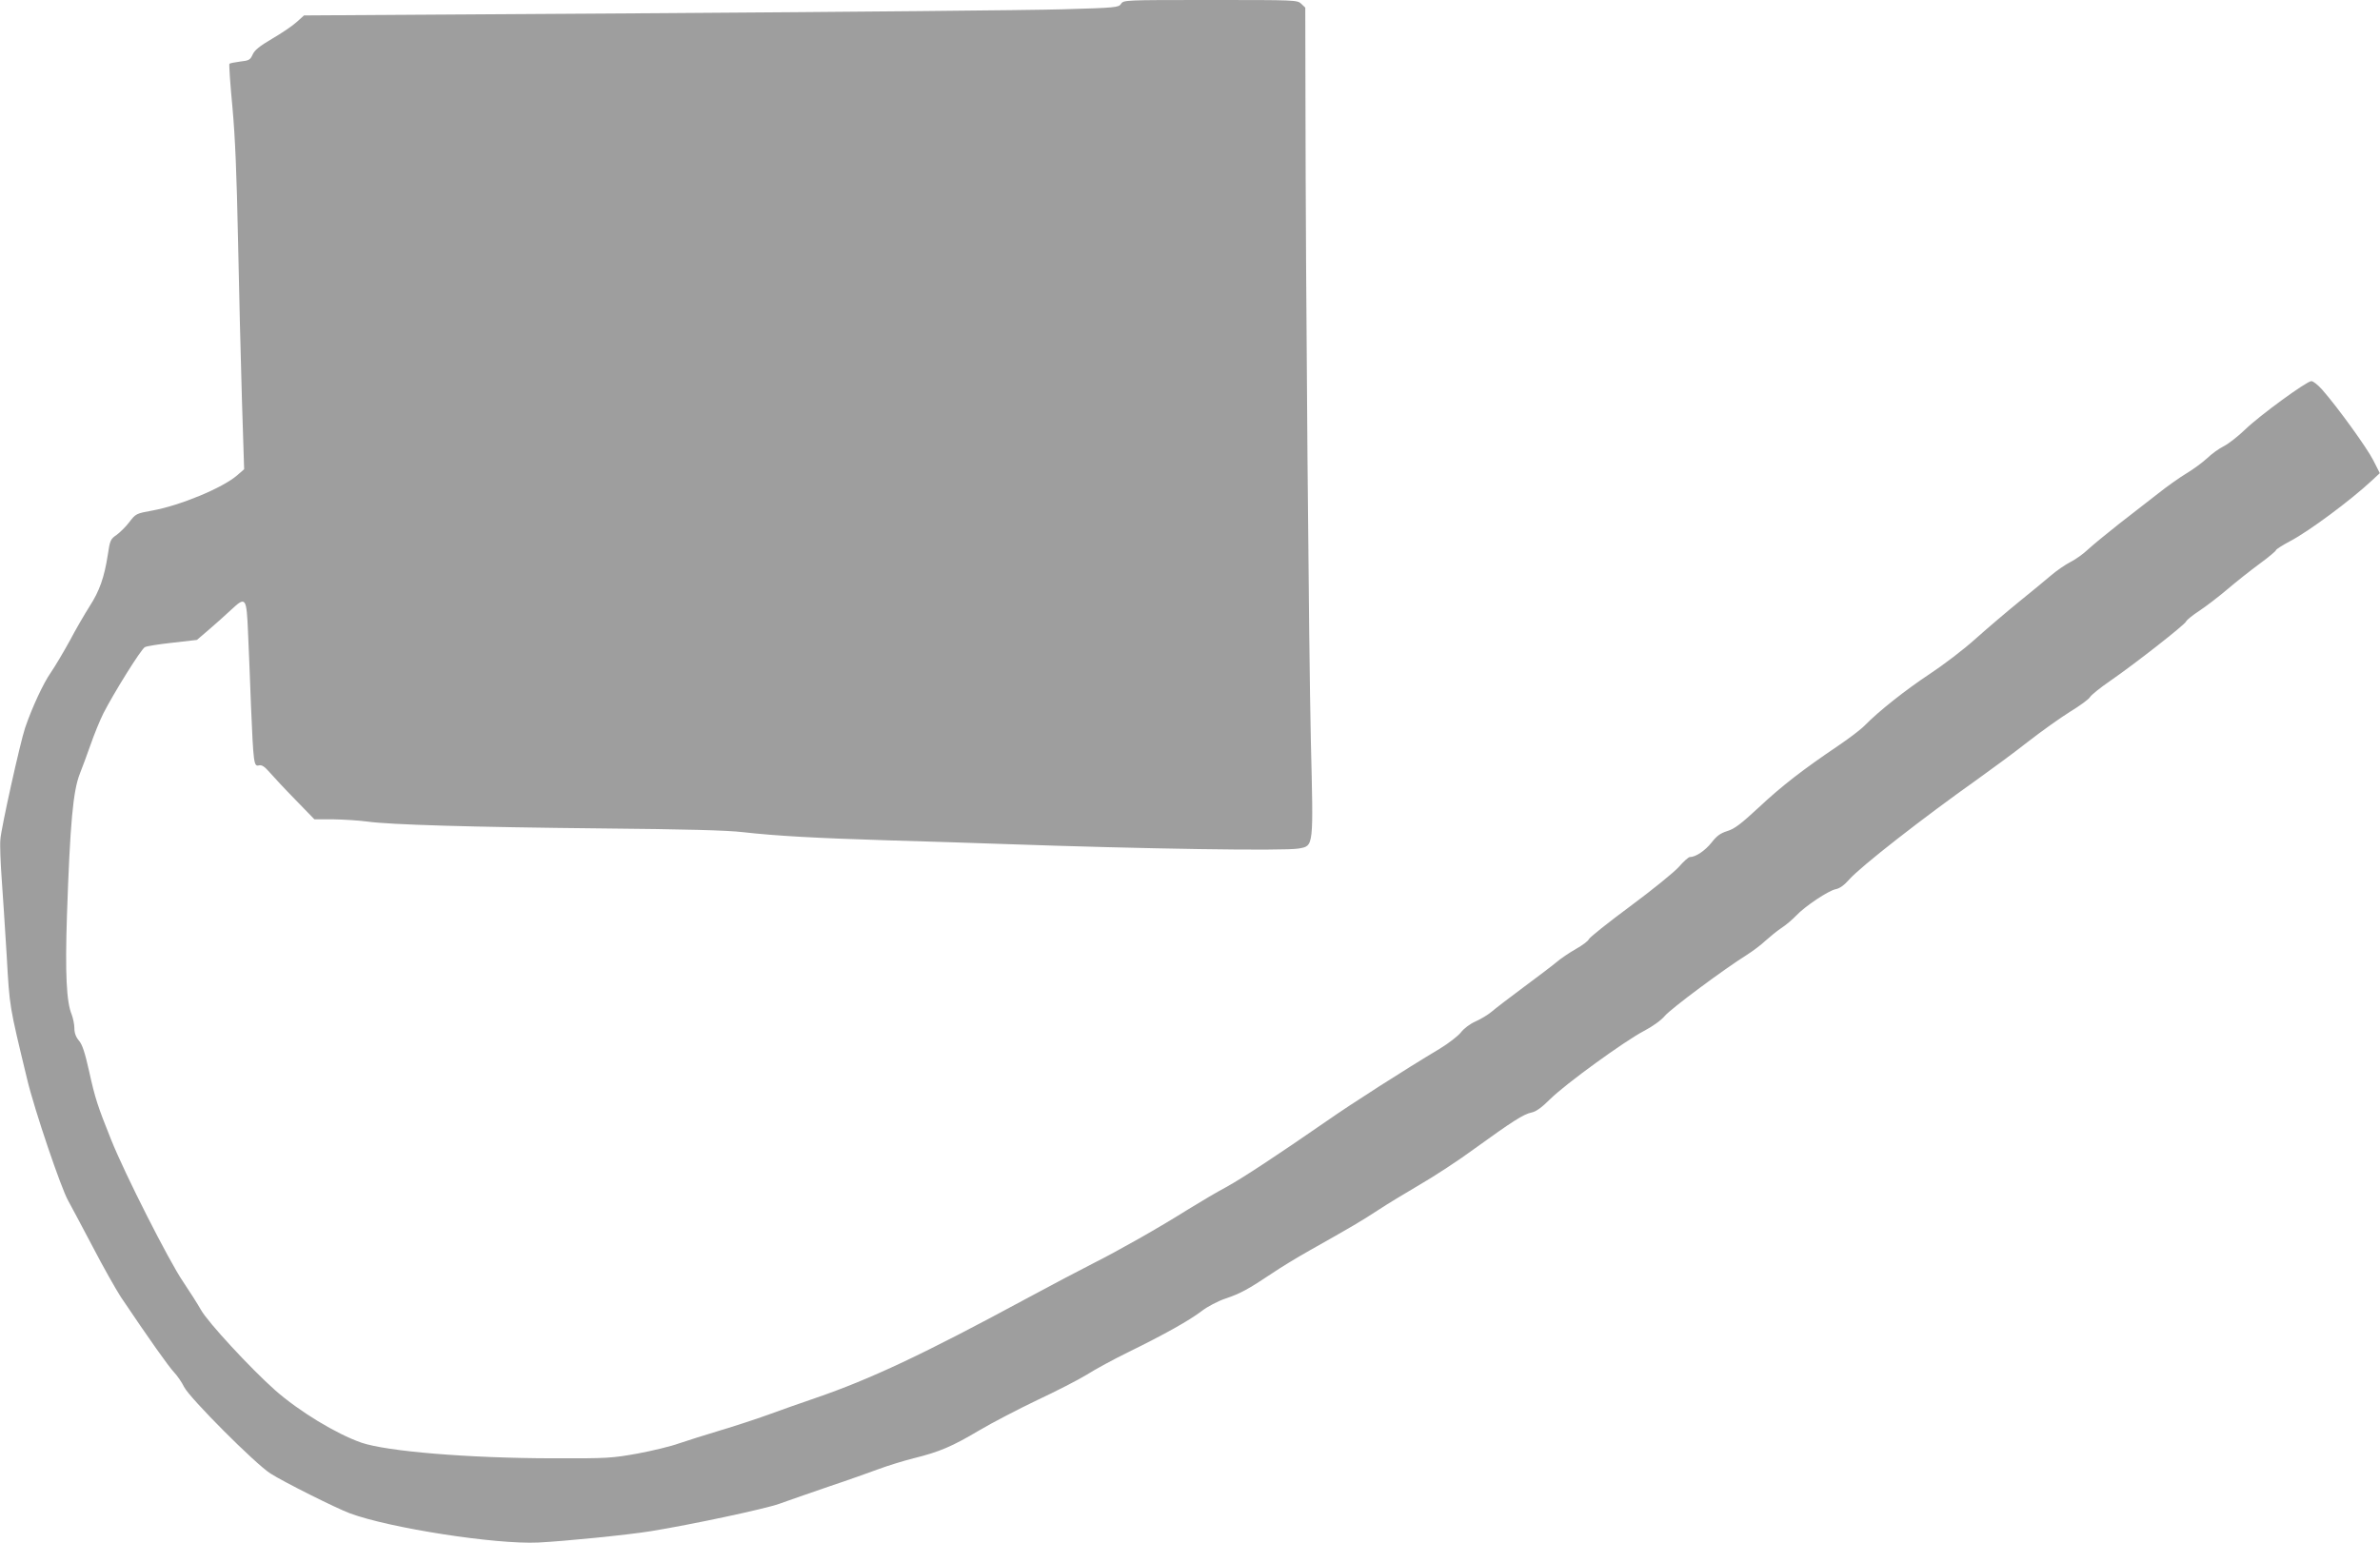<?xml version="1.0" standalone="no"?>
<!DOCTYPE svg PUBLIC "-//W3C//DTD SVG 20010904//EN"
 "http://www.w3.org/TR/2001/REC-SVG-20010904/DTD/svg10.dtd">
<svg version="1.0" xmlns="http://www.w3.org/2000/svg"
 width="1280pt" height="830pt" viewBox="0 0 1280 830"
 preserveAspectRatio="xMidYMid meet">
<g transform="translate(0,830) scale(0.1,-0.1)"
fill="#9e9e9e" stroke="none">
<path d="M6029 8279 c-13 -19 -27 -21 -314 -29 -165 -5 -1150 -14 -2190 -21
l-1890 -12 -40 -36 c-22 -20 -81 -60 -131 -89 -68 -40 -95 -62 -105 -85 -13
-29 -20 -33 -67 -38 -29 -4 -56 -9 -58 -12 -3 -3 4 -108 16 -233 15 -164 23
-366 30 -709 5 -264 15 -651 21 -860 l12 -379 -38 -33 c-77 -67 -306 -162
-455 -189 -88 -16 -90 -17 -125 -63 -19 -25 -51 -56 -69 -69 -31 -21 -35 -29
-46 -105 -19 -123 -45 -196 -98 -278 -26 -41 -74 -123 -106 -184 -33 -60 -79
-138 -103 -173 -40 -57 -100 -186 -138 -297 -26 -77 -129 -540 -133 -600 -3
-33 1 -127 7 -210 6 -82 18 -269 27 -415 16 -281 13 -263 110 -665 39 -164
183 -588 221 -654 14 -25 73 -136 131 -246 57 -110 126 -231 151 -270 156
-232 257 -374 286 -405 18 -19 43 -55 55 -80 30 -60 384 -415 465 -466 72 -46
352 -186 427 -214 213 -79 783 -168 1013 -157 141 7 482 41 605 61 216 35 611
119 690 147 47 17 168 59 270 94 102 34 222 77 268 94 46 17 129 43 185 57
141 35 208 64 353 150 69 41 210 114 312 163 103 48 223 110 267 137 44 28
145 83 225 122 194 95 329 171 394 221 30 23 85 52 126 66 81 27 124 51 250
135 47 32 139 88 205 125 222 125 280 159 365 215 47 31 149 93 226 138 78 45
211 132 295 194 202 146 264 186 306 194 24 5 54 26 101 73 82 81 399 311 504
366 46 24 92 57 112 81 34 40 318 251 441 328 33 21 78 55 100 76 22 20 60 51
85 68 25 16 61 47 80 67 48 51 173 134 212 142 22 4 47 22 73 52 63 71 392
328 695 543 74 53 194 141 265 197 72 56 174 129 227 162 54 33 102 68 108 79
6 11 54 50 108 87 132 91 403 303 409 320 3 8 35 34 72 58 36 24 104 76 151
116 47 40 124 101 173 137 48 35 87 68 87 72 0 5 35 27 78 50 99 52 322 217
438 325 l43 40 -35 69 c-34 67 -190 283 -274 379 -23 26 -49 47 -59 47 -25 0
-276 -183 -356 -260 -38 -37 -90 -77 -115 -90 -25 -12 -65 -41 -90 -65 -25
-23 -74 -59 -109 -80 -35 -21 -105 -70 -155 -110 -50 -39 -145 -113 -211 -164
-66 -52 -140 -113 -165 -136 -25 -24 -67 -54 -95 -68 -27 -14 -74 -46 -103
-71 -29 -25 -106 -88 -170 -140 -64 -52 -170 -142 -235 -200 -65 -59 -177
-144 -250 -192 -127 -84 -274 -200 -347 -275 -19 -20 -84 -70 -145 -111 -188
-127 -301 -214 -426 -331 -96 -89 -130 -115 -169 -127 -38 -12 -57 -26 -85
-62 -34 -43 -85 -78 -117 -78 -7 0 -34 -24 -59 -53 -25 -28 -143 -124 -262
-212 -119 -88 -219 -168 -222 -177 -3 -9 -35 -33 -69 -52 -35 -20 -83 -52
-107 -73 -24 -20 -105 -81 -179 -136 -74 -55 -150 -113 -168 -129 -19 -16 -57
-39 -86 -52 -30 -13 -63 -38 -79 -59 -15 -19 -66 -59 -114 -88 -189 -113 -475
-296 -608 -389 -269 -186 -451 -306 -540 -355 -49 -26 -142 -81 -205 -120
-164 -103 -377 -223 -510 -290 -63 -32 -225 -117 -360 -190 -555 -300 -838
-433 -1135 -535 -77 -26 -192 -67 -255 -90 -63 -23 -180 -61 -260 -85 -80 -24
-178 -55 -219 -69 -41 -15 -140 -39 -220 -54 -140 -25 -160 -27 -461 -26 -454
1 -887 37 -1026 84 -135 47 -336 169 -464 282 -133 118 -362 366 -399 432 -18
32 -62 101 -97 153 -75 110 -313 579 -386 762 -73 182 -86 221 -119 370 -22
98 -36 142 -54 163 -17 20 -25 42 -25 68 0 20 -7 53 -14 72 -29 68 -36 225
-26 531 17 503 33 674 70 767 12 30 38 100 57 154 19 55 50 131 69 169 55 108
203 346 223 356 10 6 77 16 149 24 l131 15 62 53 c35 30 89 78 121 108 80 75
84 70 92 -122 4 -84 11 -262 16 -397 13 -304 15 -324 42 -317 15 4 30 -5 57
-36 20 -23 82 -90 139 -148 l103 -106 102 0 c56 -1 138 -6 182 -12 121 -17
561 -30 1265 -37 439 -4 672 -10 755 -20 178 -20 389 -32 780 -44 193 -5 476
-15 630 -20 740 -26 1504 -38 1580 -24 81 15 79 2 65 579 -11 478 -28 2469
-29 3452 l-1 492 -22 21 c-21 20 -33 20 -489 20 -461 0 -467 0 -480 -21z"/>
</g>
</svg>
